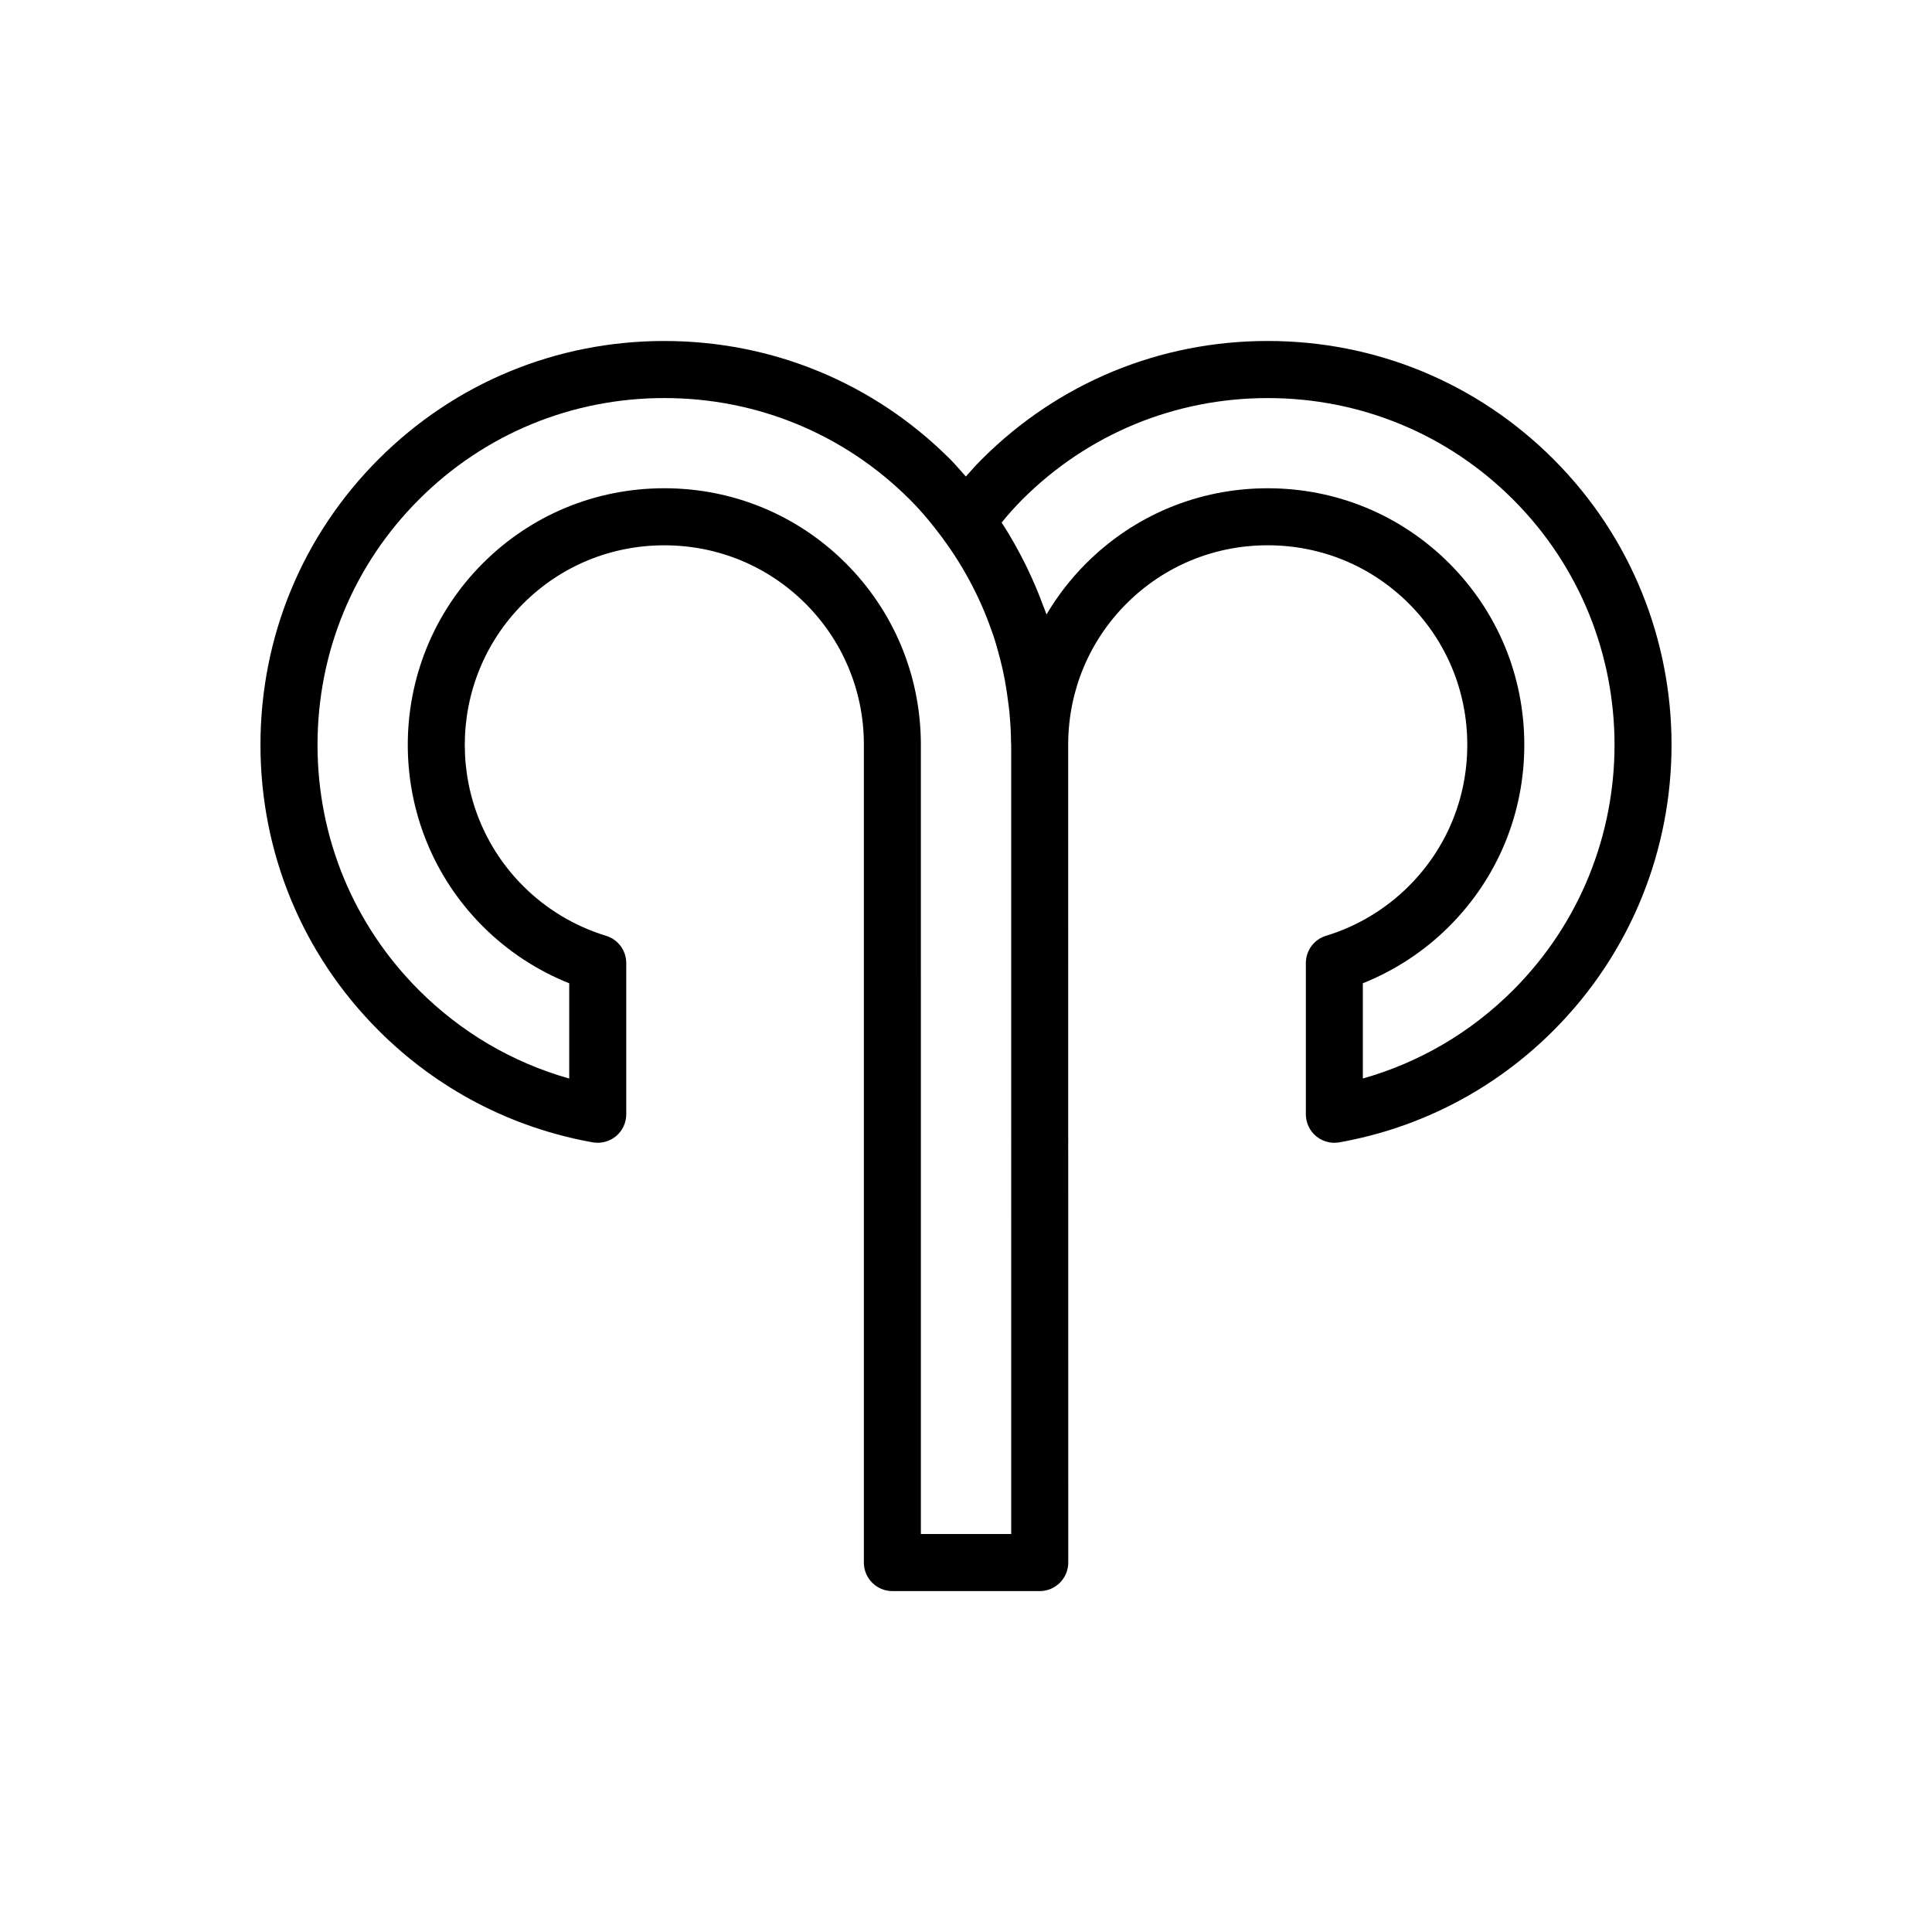 <?xml version="1.0" encoding="UTF-8"?>
<!-- Uploaded to: ICON Repo, www.svgrepo.com, Generator: ICON Repo Mixer Tools -->
<svg fill="#000000" width="800px" height="800px" version="1.1" viewBox="144 144 512 512" xmlns="http://www.w3.org/2000/svg">
 <path d="m555.66 265.67c-20.191-20.188-47.082-31.309-75.707-31.309-28.641 0-55.531 11.125-75.727 31.316-1.445 1.445-2.852 2.984-4.266 4.606-1.375-1.547-2.707-3.129-4.18-4.606-20.203-20.191-47.098-31.312-75.727-31.312-28.633 0-55.52 11.117-75.711 31.309s-31.312 47.082-31.316 75.707c0 28.633 11.125 55.52 31.312 75.711 15.527 15.531 35.145 25.781 56.734 29.641 2.195 0.387 4.465-0.207 6.184-1.641 1.719-1.438 2.707-3.559 2.707-5.793v-40.074c0-3.332-2.176-6.266-5.359-7.234-8.242-2.5-15.836-7.059-21.957-13.184-20.633-20.625-20.633-54.199 0-74.84 9.969-9.969 23.254-15.457 37.406-15.457 14.156 0 27.453 5.496 37.434 15.473 9.82 9.824 15.305 22.914 15.445 36.781v217.33c0 4.172 3.379 7.559 7.559 7.559h39.047c4.172 0 7.559-3.387 7.559-7.559l-0.016-217.26c0.141-13.949 5.629-27.043 15.438-36.859 9.98-9.977 23.277-15.473 37.434-15.473 14.152 0 27.438 5.492 37.414 15.457 9.98 9.984 15.477 23.281 15.477 37.43 0 14.152-5.496 27.438-15.48 37.418-6.117 6.121-13.703 10.68-21.941 13.18-3.184 0.969-5.359 3.906-5.359 7.234v40.074c0 2.238 0.988 4.359 2.707 5.793 1.371 1.148 3.09 1.762 4.852 1.762 0.441 0 0.887-0.039 1.328-0.117 21.594-3.859 41.211-14.105 56.73-29.641 41.73-41.754 41.727-109.68-0.02-151.42zm-143.69 284.86h-23.93l-0.004-209.85c-0.188-17.926-7.246-34.754-19.871-47.395-12.836-12.828-29.926-19.895-48.117-19.895-18.184 0-35.266 7.059-48.094 19.887-26.52 26.539-26.52 69.703 0 96.219 6.523 6.531 14.359 11.68 22.895 15.086v25.242c-15.02-4.246-28.652-12.238-39.816-23.406-17.336-17.34-26.887-40.43-26.887-65.027 0-24.598 9.551-47.688 26.887-65.023 17.336-17.336 40.43-26.879 65.027-26.879 24.598 0 47.695 9.551 65.043 26.887 3.238 3.238 6.109 6.734 8.793 10.359 0.02 0.023 0.023 0.055 0.039 0.082 5.598 7.582 9.91 15.844 12.934 24.539 0.141 0.414 0.312 0.812 0.441 1.223 0.504 1.523 0.922 3.066 1.344 4.613 0.316 1.184 0.637 2.363 0.906 3.562 0.293 1.266 0.551 2.535 0.789 3.812 0.297 1.629 0.539 3.269 0.75 4.922 0.133 0.992 0.281 1.984 0.379 2.984 0.258 2.715 0.438 5.445 0.457 8.203 0 0.242 0.016 0.48 0.039 0.715l0.004 209.14zm133.01-144.12c-11.164 11.168-24.793 19.16-39.812 23.406v-25.242c8.535-3.406 16.363-8.555 22.883-15.078 12.836-12.832 19.906-29.918 19.906-48.105s-7.07-35.273-19.906-48.117c-12.832-12.82-29.91-19.879-48.098-19.879-18.191 0-35.281 7.07-48.117 19.902-4.106 4.106-7.621 8.66-10.504 13.547-0.316-0.938-0.707-1.855-1.055-2.781-1.125-3.031-2.383-6-3.773-8.918-0.191-0.395-0.371-0.789-0.562-1.184-1.949-3.941-4.074-7.793-6.504-11.48 1.848-2.266 3.641-4.266 5.477-6.102 17.34-17.336 40.441-26.887 65.043-26.887 24.598 0 47.688 9.547 65.023 26.879 35.848 35.848 35.848 94.184 0 130.04z"/>
</svg>